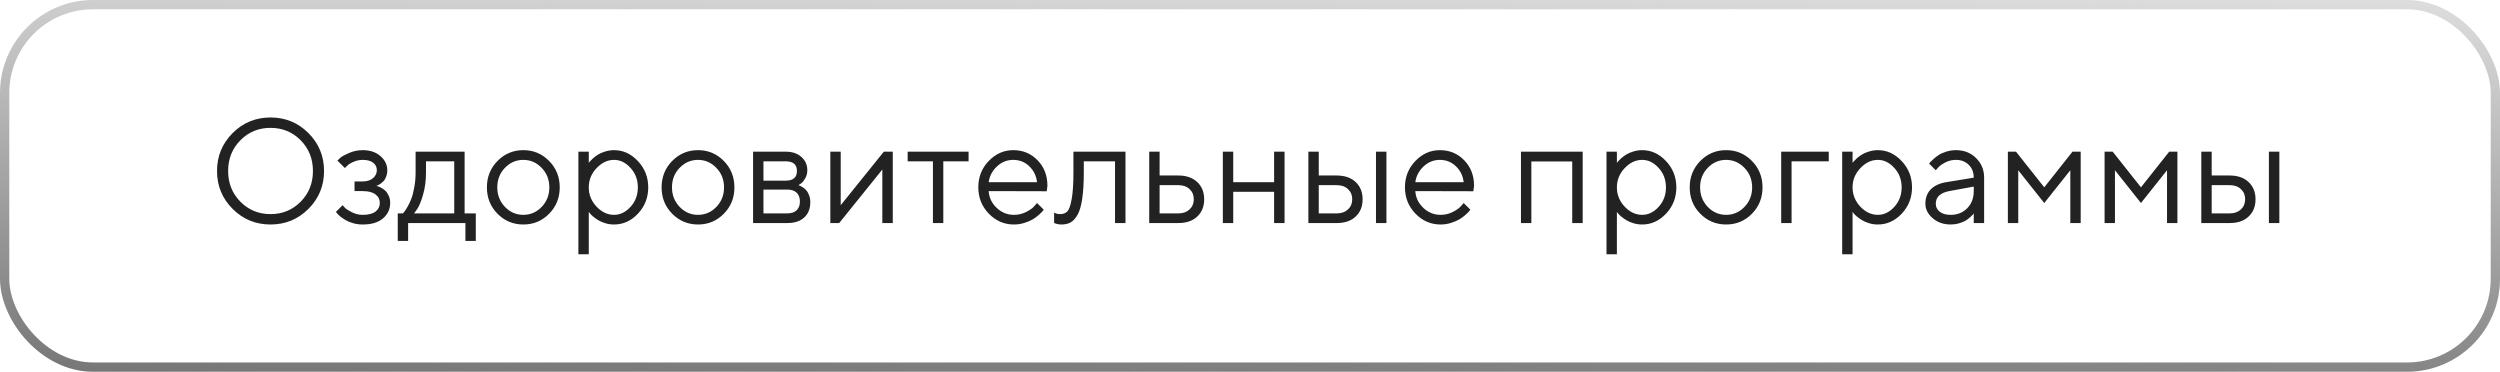 <?xml version="1.0" encoding="UTF-8"?> <svg xmlns="http://www.w3.org/2000/svg" width="269" height="40" viewBox="0 0 269 40" fill="none"> <path d="M25.867 15.094C24.987 15.984 24.547 17.086 24.547 18.398C24.547 19.711 24.987 20.812 25.867 21.703C26.747 22.594 27.828 23.039 29.109 23.039C30.391 23.039 31.471 22.594 32.352 21.703C33.232 20.812 33.672 19.711 33.672 18.398C33.672 17.086 33.232 15.984 32.352 15.094C31.471 14.203 30.391 13.758 29.109 13.758C27.828 13.758 26.747 14.203 25.867 15.094ZM33.188 14.32C34.307 15.44 34.867 16.799 34.867 18.398C34.867 19.997 34.307 21.357 33.188 22.477C32.068 23.596 30.708 24.156 29.109 24.156C27.51 24.156 26.151 23.596 25.031 22.477C23.912 21.357 23.352 19.997 23.352 18.398C23.352 16.799 23.912 15.44 25.031 14.32C26.151 13.2 27.51 12.641 29.109 12.641C30.708 12.641 32.068 13.2 33.188 14.32ZM41.672 18.32C41.672 18.576 41.63 18.807 41.547 19.016C41.469 19.224 41.37 19.388 41.25 19.508C41.135 19.622 41.016 19.721 40.891 19.805C40.771 19.883 40.672 19.938 40.594 19.969L40.469 20C40.51 20.01 40.565 20.023 40.633 20.039C40.706 20.055 40.825 20.107 40.992 20.195C41.164 20.279 41.315 20.383 41.445 20.508C41.581 20.628 41.703 20.805 41.812 21.039C41.927 21.273 41.984 21.542 41.984 21.844C41.984 22.495 41.729 23.044 41.219 23.492C40.708 23.935 39.979 24.156 39.031 24.156C38.667 24.156 38.32 24.109 37.992 24.016C37.669 23.922 37.398 23.81 37.18 23.68C36.961 23.549 36.771 23.419 36.609 23.289C36.453 23.154 36.336 23.039 36.258 22.945L36.148 22.797L36.867 22.078C36.93 22.151 37.016 22.247 37.125 22.367C37.24 22.487 37.484 22.643 37.859 22.836C38.234 23.023 38.625 23.117 39.031 23.117C39.641 23.117 40.099 23 40.406 22.766C40.714 22.531 40.867 22.224 40.867 21.844C40.867 21.458 40.711 21.148 40.398 20.914C40.091 20.68 39.635 20.562 39.031 20.562H38.148V19.523H39.031C39.49 19.523 39.857 19.406 40.133 19.172C40.409 18.932 40.547 18.648 40.547 18.32C40.547 17.987 40.419 17.719 40.164 17.516C39.909 17.307 39.531 17.203 39.031 17.203C38.677 17.203 38.339 17.276 38.016 17.422C37.698 17.562 37.471 17.708 37.336 17.859L37.109 18.078L36.305 17.281C36.378 17.198 36.484 17.094 36.625 16.969C36.766 16.844 37.07 16.677 37.539 16.469C38.008 16.26 38.505 16.156 39.031 16.156C39.812 16.156 40.448 16.37 40.938 16.797C41.427 17.224 41.672 17.732 41.672 18.32ZM51.195 22.961V25.922H50.078V24H43.914V25.922H42.797V22.961H43.352C43.383 22.93 43.43 22.878 43.492 22.805C43.56 22.727 43.672 22.555 43.828 22.289C43.984 22.023 44.122 21.737 44.242 21.43C44.367 21.117 44.477 20.703 44.57 20.188C44.669 19.667 44.719 19.125 44.719 18.562V16.32H49.992V22.961H51.195ZM45.836 17.359V18.562C45.836 19.438 45.729 20.24 45.516 20.969C45.302 21.698 45.089 22.213 44.875 22.516L44.555 22.961H48.875V17.359H45.836ZM58.281 22.266C58.833 21.693 59.109 20.992 59.109 20.164C59.109 19.331 58.833 18.63 58.281 18.062C57.734 17.49 57.075 17.203 56.305 17.203C55.539 17.203 54.88 17.49 54.328 18.062C53.781 18.63 53.508 19.328 53.508 20.156C53.508 20.979 53.781 21.68 54.328 22.258C54.88 22.831 55.539 23.117 56.305 23.117C57.075 23.117 57.734 22.833 58.281 22.266ZM53.531 23C52.771 22.229 52.391 21.284 52.391 20.164C52.391 19.039 52.771 18.091 53.531 17.32C54.297 16.544 55.224 16.156 56.312 16.156C57.401 16.156 58.325 16.544 59.086 17.32C59.846 18.091 60.227 19.039 60.227 20.164C60.227 21.284 59.846 22.229 59.086 23C58.325 23.771 57.401 24.156 56.312 24.156C55.224 24.156 54.297 23.771 53.531 23ZM64.188 18.094C63.63 18.682 63.352 19.372 63.352 20.164C63.352 20.951 63.63 21.641 64.188 22.234C64.75 22.823 65.378 23.117 66.07 23.117C66.732 23.117 67.323 22.831 67.844 22.258C68.37 21.68 68.633 20.982 68.633 20.164C68.633 19.341 68.37 18.643 67.844 18.07C67.323 17.492 66.732 17.203 66.07 17.203C65.378 17.203 64.75 17.5 64.188 18.094ZM63.352 22.797V27.359H62.234V16.32H63.352V17.523C63.372 17.492 63.409 17.445 63.461 17.383C63.518 17.315 63.63 17.203 63.797 17.047C63.969 16.891 64.154 16.753 64.352 16.633C64.549 16.508 64.802 16.398 65.109 16.305C65.422 16.206 65.742 16.156 66.07 16.156C67.049 16.156 67.906 16.549 68.641 17.336C69.38 18.122 69.75 19.065 69.75 20.164C69.75 21.258 69.383 22.198 68.648 22.984C67.914 23.766 67.055 24.156 66.07 24.156C65.742 24.156 65.424 24.109 65.117 24.016C64.815 23.922 64.56 23.81 64.352 23.68C64.143 23.549 63.961 23.419 63.805 23.289C63.654 23.154 63.539 23.039 63.461 22.945L63.352 22.797ZM77.078 22.266C77.63 21.693 77.906 20.992 77.906 20.164C77.906 19.331 77.63 18.63 77.078 18.062C76.531 17.49 75.872 17.203 75.102 17.203C74.336 17.203 73.677 17.49 73.125 18.062C72.578 18.63 72.305 19.328 72.305 20.156C72.305 20.979 72.578 21.68 73.125 22.258C73.677 22.831 74.336 23.117 75.102 23.117C75.872 23.117 76.531 22.833 77.078 22.266ZM72.328 23C71.568 22.229 71.188 21.284 71.188 20.164C71.188 19.039 71.568 18.091 72.328 17.32C73.094 16.544 74.021 16.156 75.109 16.156C76.198 16.156 77.122 16.544 77.883 17.32C78.643 18.091 79.023 19.039 79.023 20.164C79.023 21.284 78.643 22.229 77.883 23C77.122 23.771 76.198 24.156 75.109 24.156C74.021 24.156 73.094 23.771 72.328 23ZM81.031 16.32H84.547C85.25 16.32 85.812 16.51 86.234 16.891C86.656 17.266 86.867 17.742 86.867 18.32C86.867 18.648 86.787 18.948 86.625 19.219C86.469 19.484 86.31 19.669 86.148 19.773L85.906 19.922C85.938 19.932 85.982 19.948 86.039 19.969C86.102 19.99 86.206 20.047 86.352 20.141C86.503 20.229 86.633 20.336 86.742 20.461C86.857 20.581 86.958 20.755 87.047 20.984C87.141 21.213 87.188 21.471 87.188 21.758C87.188 22.451 86.971 22.997 86.539 23.398C86.107 23.799 85.497 24 84.711 24H81.031V16.32ZM84.711 20.398H82.148V22.961H84.711C85.148 22.961 85.484 22.849 85.719 22.625C85.953 22.401 86.07 22.086 86.07 21.68C86.07 21.273 85.953 20.958 85.719 20.734C85.484 20.51 85.148 20.398 84.711 20.398ZM84.547 19.438C85.349 19.438 85.75 19.091 85.75 18.398C85.75 17.706 85.349 17.359 84.547 17.359H82.148V19.438H84.547ZM95.102 16.32H96.062V24H94.938V18.242L90.297 24H89.344V16.32H90.461V22.078L95.102 16.32ZM97.664 17.359V16.32H104.219V17.359H101.5V24H100.383V17.359H97.664ZM112.625 20.578L106.383 20.562C106.424 21.255 106.708 21.854 107.234 22.359C107.766 22.865 108.388 23.117 109.102 23.117C109.581 23.117 110.026 23.01 110.438 22.797C110.849 22.583 111.141 22.37 111.312 22.156L111.586 21.844L112.305 22.562C112.273 22.604 112.227 22.664 112.164 22.742C112.107 22.815 111.977 22.943 111.773 23.125C111.576 23.302 111.359 23.461 111.125 23.602C110.896 23.737 110.596 23.865 110.227 23.984C109.862 24.099 109.487 24.156 109.102 24.156C108.055 24.156 107.154 23.768 106.398 22.992C105.643 22.211 105.266 21.266 105.266 20.156C105.266 19.047 105.638 18.104 106.383 17.328C107.133 16.547 108.013 16.156 109.023 16.156C110.07 16.156 110.945 16.521 111.648 17.25C112.352 17.974 112.703 18.891 112.703 20L112.625 20.578ZM110.742 17.883C110.268 17.43 109.695 17.203 109.023 17.203C108.352 17.203 107.766 17.44 107.266 17.914C106.766 18.388 106.471 18.951 106.383 19.602H111.586C111.503 18.909 111.221 18.336 110.742 17.883ZM115.5 16.32H121.102V24H119.977V17.359H116.617V18.562C116.617 19.693 116.56 20.635 116.445 21.391C116.336 22.141 116.169 22.713 115.945 23.109C115.721 23.5 115.474 23.773 115.203 23.93C114.932 24.081 114.604 24.156 114.219 24.156C114.089 24.156 113.956 24.143 113.82 24.117C113.69 24.091 113.594 24.062 113.531 24.031L113.422 24V22.883C113.635 22.987 113.849 23.039 114.062 23.039C114.391 23.039 114.648 22.945 114.836 22.758C115.023 22.57 115.18 22.138 115.305 21.461C115.435 20.784 115.5 19.818 115.5 18.562V16.32ZM124.773 22.961H126.789C127.289 22.961 127.69 22.82 127.992 22.539C128.299 22.253 128.453 21.885 128.453 21.438C128.453 20.99 128.299 20.625 127.992 20.344C127.69 20.062 127.284 19.922 126.773 19.922H124.773V22.961ZM128.82 19.586C129.32 20.055 129.57 20.674 129.57 21.445C129.57 22.211 129.323 22.828 128.828 23.297C128.333 23.766 127.654 24 126.789 24H123.656V16.32H124.773V18.883H126.773C127.638 18.883 128.32 19.117 128.82 19.586ZM137.094 24V20.641H132.695V24H131.578V16.32H132.695V19.602H137.094V16.32H138.219V24H137.094ZM149.18 16.32V24H148.055V16.32H149.18ZM141.898 22.961H143.836C144.336 22.961 144.737 22.82 145.039 22.539C145.346 22.253 145.5 21.885 145.5 21.438C145.5 20.99 145.346 20.625 145.039 20.344C144.737 20.062 144.331 19.922 143.82 19.922H141.898V22.961ZM145.867 19.586C146.367 20.055 146.617 20.674 146.617 21.445C146.617 22.211 146.37 22.828 145.875 23.297C145.38 23.766 144.701 24 143.836 24H140.781V16.32H141.898V18.883H143.82C144.685 18.883 145.367 19.117 145.867 19.586ZM158.531 20.578L152.289 20.562C152.331 21.255 152.615 21.854 153.141 22.359C153.672 22.865 154.294 23.117 155.008 23.117C155.487 23.117 155.932 23.01 156.344 22.797C156.755 22.583 157.047 22.37 157.219 22.156L157.492 21.844L158.211 22.562C158.18 22.604 158.133 22.664 158.07 22.742C158.013 22.815 157.883 22.943 157.68 23.125C157.482 23.302 157.266 23.461 157.031 23.602C156.802 23.737 156.503 23.865 156.133 23.984C155.768 24.099 155.393 24.156 155.008 24.156C153.961 24.156 153.06 23.768 152.305 22.992C151.549 22.211 151.172 21.266 151.172 20.156C151.172 19.047 151.544 18.104 152.289 17.328C153.039 16.547 153.919 16.156 154.93 16.156C155.977 16.156 156.852 16.521 157.555 17.25C158.258 17.974 158.609 18.891 158.609 20L158.531 20.578ZM156.648 17.883C156.174 17.43 155.602 17.203 154.93 17.203C154.258 17.203 153.672 17.44 153.172 17.914C152.672 18.388 152.378 18.951 152.289 19.602H157.492C157.409 18.909 157.128 18.336 156.648 17.883ZM169.172 24V17.375H164.773V24H163.656V16.32H170.297V24H169.172ZM174.812 18.094C174.255 18.682 173.977 19.372 173.977 20.164C173.977 20.951 174.255 21.641 174.812 22.234C175.375 22.823 176.003 23.117 176.695 23.117C177.357 23.117 177.948 22.831 178.469 22.258C178.995 21.68 179.258 20.982 179.258 20.164C179.258 19.341 178.995 18.643 178.469 18.07C177.948 17.492 177.357 17.203 176.695 17.203C176.003 17.203 175.375 17.5 174.812 18.094ZM173.977 22.797V27.359H172.859V16.32H173.977V17.523C173.997 17.492 174.034 17.445 174.086 17.383C174.143 17.315 174.255 17.203 174.422 17.047C174.594 16.891 174.779 16.753 174.977 16.633C175.174 16.508 175.427 16.398 175.734 16.305C176.047 16.206 176.367 16.156 176.695 16.156C177.674 16.156 178.531 16.549 179.266 17.336C180.005 18.122 180.375 19.065 180.375 20.164C180.375 21.258 180.008 22.198 179.273 22.984C178.539 23.766 177.68 24.156 176.695 24.156C176.367 24.156 176.049 24.109 175.742 24.016C175.44 23.922 175.185 23.81 174.977 23.68C174.768 23.549 174.586 23.419 174.43 23.289C174.279 23.154 174.164 23.039 174.086 22.945L173.977 22.797ZM187.703 22.266C188.255 21.693 188.531 20.992 188.531 20.164C188.531 19.331 188.255 18.63 187.703 18.062C187.156 17.49 186.497 17.203 185.727 17.203C184.961 17.203 184.302 17.49 183.75 18.062C183.203 18.63 182.93 19.328 182.93 20.156C182.93 20.979 183.203 21.68 183.75 22.258C184.302 22.831 184.961 23.117 185.727 23.117C186.497 23.117 187.156 22.833 187.703 22.266ZM182.953 23C182.193 22.229 181.812 21.284 181.812 20.164C181.812 19.039 182.193 18.091 182.953 17.32C183.719 16.544 184.646 16.156 185.734 16.156C186.823 16.156 187.747 16.544 188.508 17.32C189.268 18.091 189.648 19.039 189.648 20.164C189.648 21.284 189.268 22.229 188.508 23C187.747 23.771 186.823 24.156 185.734 24.156C184.646 24.156 183.719 23.771 182.953 23ZM196.773 16.32V17.359H192.773V24H191.656V16.32H196.773ZM200.172 18.094C199.615 18.682 199.336 19.372 199.336 20.164C199.336 20.951 199.615 21.641 200.172 22.234C200.734 22.823 201.362 23.117 202.055 23.117C202.716 23.117 203.307 22.831 203.828 22.258C204.354 21.68 204.617 20.982 204.617 20.164C204.617 19.341 204.354 18.643 203.828 18.07C203.307 17.492 202.716 17.203 202.055 17.203C201.362 17.203 200.734 17.5 200.172 18.094ZM199.336 22.797V27.359H198.219V16.32H199.336V17.523C199.357 17.492 199.393 17.445 199.445 17.383C199.503 17.315 199.615 17.203 199.781 17.047C199.953 16.891 200.138 16.753 200.336 16.633C200.534 16.508 200.786 16.398 201.094 16.305C201.406 16.206 201.727 16.156 202.055 16.156C203.034 16.156 203.891 16.549 204.625 17.336C205.365 18.122 205.734 19.065 205.734 20.164C205.734 21.258 205.367 22.198 204.633 22.984C203.898 23.766 203.039 24.156 202.055 24.156C201.727 24.156 201.409 24.109 201.102 24.016C200.799 23.922 200.544 23.81 200.336 23.68C200.128 23.549 199.945 23.419 199.789 23.289C199.638 23.154 199.523 23.039 199.445 22.945L199.336 22.797ZM209.414 19.602L212.375 19.117C212.375 18.549 212.195 18.088 211.836 17.734C211.477 17.38 211.016 17.203 210.453 17.203C210.047 17.203 209.664 17.297 209.305 17.484C208.951 17.667 208.693 17.854 208.531 18.047L208.289 18.32L207.57 17.602C207.602 17.56 207.643 17.508 207.695 17.445C207.753 17.378 207.872 17.263 208.055 17.102C208.242 16.935 208.438 16.787 208.641 16.656C208.844 16.526 209.109 16.412 209.438 16.312C209.771 16.208 210.109 16.156 210.453 16.156C211.328 16.156 212.052 16.44 212.625 17.008C213.203 17.576 213.492 18.279 213.492 19.117V24H212.375V22.961C212.354 22.992 212.32 23.037 212.273 23.094C212.232 23.146 212.133 23.242 211.977 23.383C211.826 23.518 211.661 23.641 211.484 23.75C211.307 23.854 211.073 23.948 210.781 24.031C210.495 24.115 210.198 24.156 209.891 24.156C209.125 24.156 208.479 23.93 207.953 23.477C207.432 23.023 207.172 22.505 207.172 21.922C207.172 21.281 207.365 20.766 207.75 20.375C208.135 19.979 208.69 19.721 209.414 19.602ZM209.891 23.117C210.615 23.117 211.208 22.88 211.672 22.406C212.141 21.932 212.375 21.318 212.375 20.562V20.078L209.734 20.562C208.776 20.745 208.294 21.198 208.289 21.922C208.289 22.266 208.43 22.552 208.711 22.781C208.997 23.005 209.391 23.117 209.891 23.117ZM222.766 18.32L219.961 21.844L217.164 18.32V24H216.047V16.32H216.922L219.961 20.156L223 16.32H223.883V24H222.766V18.32ZM233.172 18.32L230.367 21.844L227.57 18.32V24H226.453V16.32H227.328L230.367 20.156L233.406 16.32H234.289V24H233.172V18.32ZM245.258 16.32V24H244.133V16.32H245.258ZM237.977 22.961H239.914C240.414 22.961 240.815 22.82 241.117 22.539C241.424 22.253 241.578 21.885 241.578 21.438C241.578 20.99 241.424 20.625 241.117 20.344C240.815 20.062 240.409 19.922 239.898 19.922H237.977V22.961ZM241.945 19.586C242.445 20.055 242.695 20.674 242.695 21.445C242.695 22.211 242.448 22.828 241.953 23.297C241.458 23.766 240.779 24 239.914 24H236.859V16.32H237.977V18.883H239.898C240.763 18.883 241.445 19.117 241.945 19.586Z" fill="#222222"></path> <rect x="0.5" y="0.5" width="268" height="39" rx="9.5" stroke="url(#paint0_linear_259_80)"></rect> <defs> <linearGradient id="paint0_linear_259_80" x1="141.061" y1="49.434" x2="142.886" y2="-18.544" gradientUnits="userSpaceOnUse"> <stop stop-color="#6A6A6A"></stop> <stop offset="1" stop-color="#6A6A6A" stop-opacity="0"></stop> </linearGradient> </defs> </svg> 